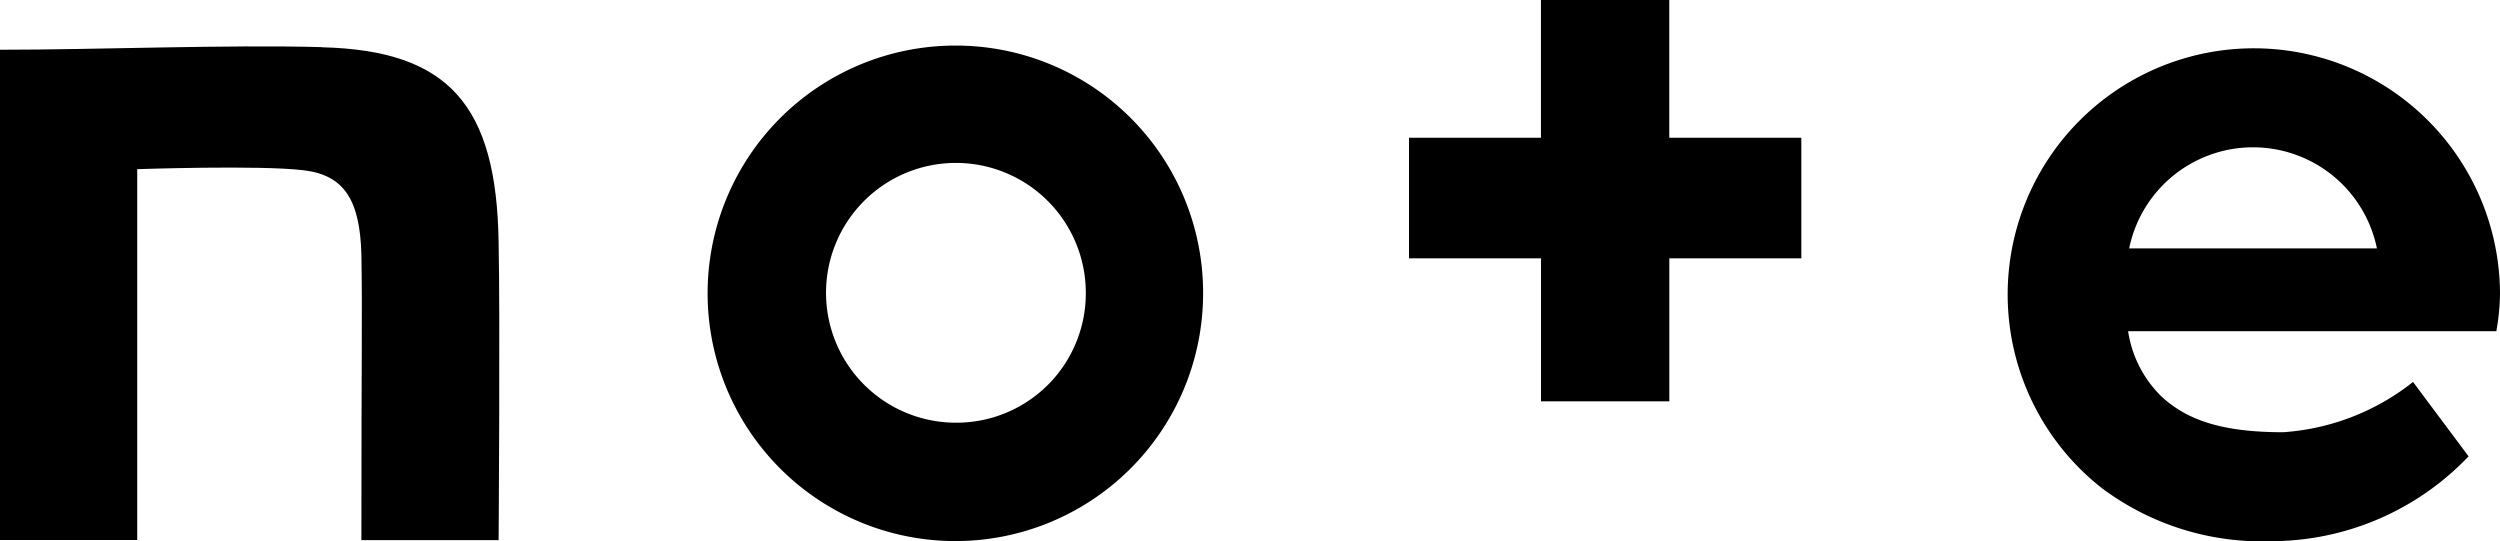 <svg xmlns="http://www.w3.org/2000/svg" xmlns:xlink="http://www.w3.org/1999/xlink" width="90" height="19.478" viewBox="0 0 90 19.478"><defs><clipPath id="a"><rect width="90" height="19.478" transform="translate(0 0)" fill="none"/></clipPath></defs><g clip-path="url(#a)"><path d="M11.6,7.266C8.2,7.171,3.451,7.36,0,7.36V25.009H4.94V11.659s4.393-.151,5.977.038c1.49.17,2.037,1.094,2.093,3.017.038,2.187,0,3.338,0,10.3h4.94s.057-7.957,0-10.729c-.075-4.922-1.791-6.9-6.355-7.014" transform="translate(0 -5.569)"/><path d="M119.742,7.109a8.919,8.919,0,1,0,8.862,8.919,8.9,8.9,0,0,0-8.862-8.919m0,13.576a4.676,4.676,0,1,1,4.639-4.676,4.655,4.655,0,0,1-4.639,4.676" transform="translate(-85.292 -5.468)"/><path d="M330.918,16.028a8.862,8.862,0,1,0-14.349,7,9.6,9.6,0,0,0,6.109,1.923,9.829,9.829,0,0,0,7.109-3.055l-2-2.678a8.441,8.441,0,0,1-4.676,1.81c-2.15,0-3.451-.415-4.393-1.3a4.134,4.134,0,0,1-1.188-2.338h13.256a8.082,8.082,0,0,0,.132-1.358m-13.35-1.622a4.552,4.552,0,0,1,8.919,0Z" transform="translate(-240.918 -5.468)"/><path d="M229.17,0h-4.62V4.959H219.8V9.3h4.752v5.148h4.62V9.3h4.752V4.959H229.17Z" transform="translate(-169.076 0)"/></g></svg>